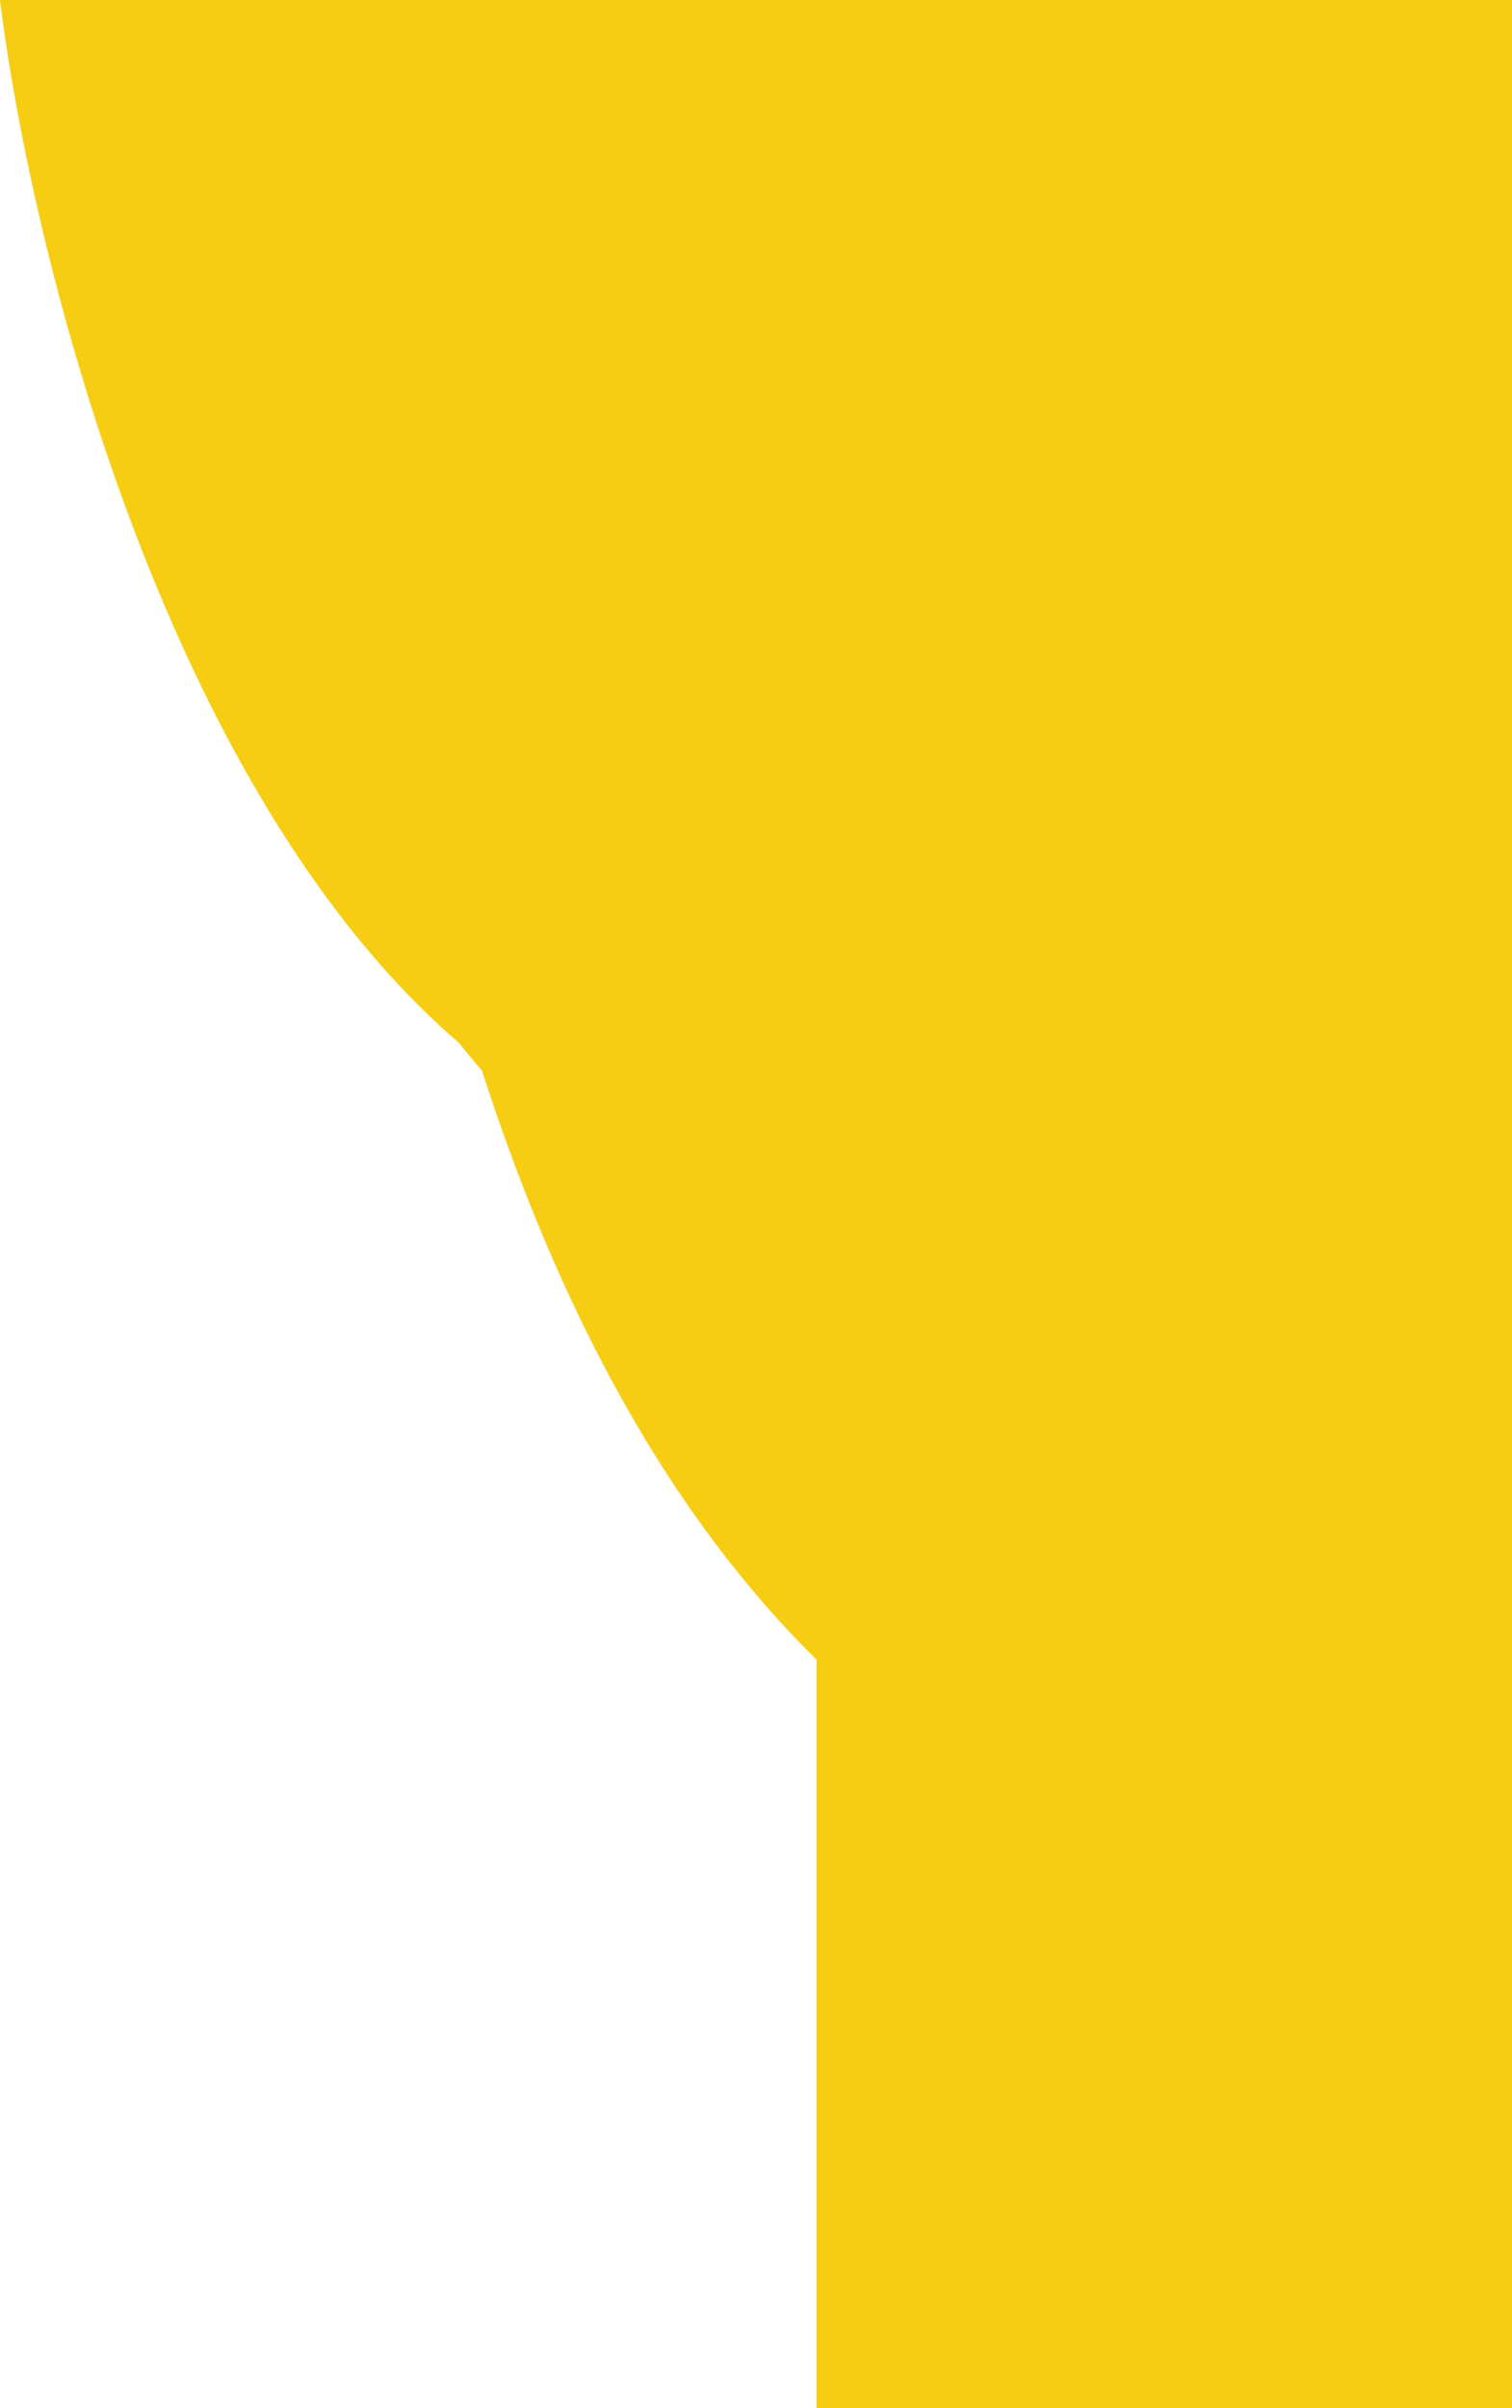 <svg width="402" height="640" viewBox="0 0 402 640" fill="none" xmlns="http://www.w3.org/2000/svg">
<path d="M151.525 297.572C52.518 244.615 9.255 75.064 -4.57764e-05 0H151.525V297.572Z" fill="#F7CD13"/>
<path d="M173.738 322.318C74.731 269.361 31.468 75.064 22.213 0H173.738V322.318Z" fill="#F7CD13"/>
<path d="M195.951 322.318C72.192 271.588 53.681 75.064 44.425 0H195.951V322.318Z" fill="#F7CD13"/>
<path d="M292.372 491.151C103.17 413.849 94.276 114.382 80.126 0H311.777L292.372 491.151Z" fill="#F7CD13"/>
<rect x="217.08" width="184.927" height="640" fill="#F7CD13"/>
</svg>

